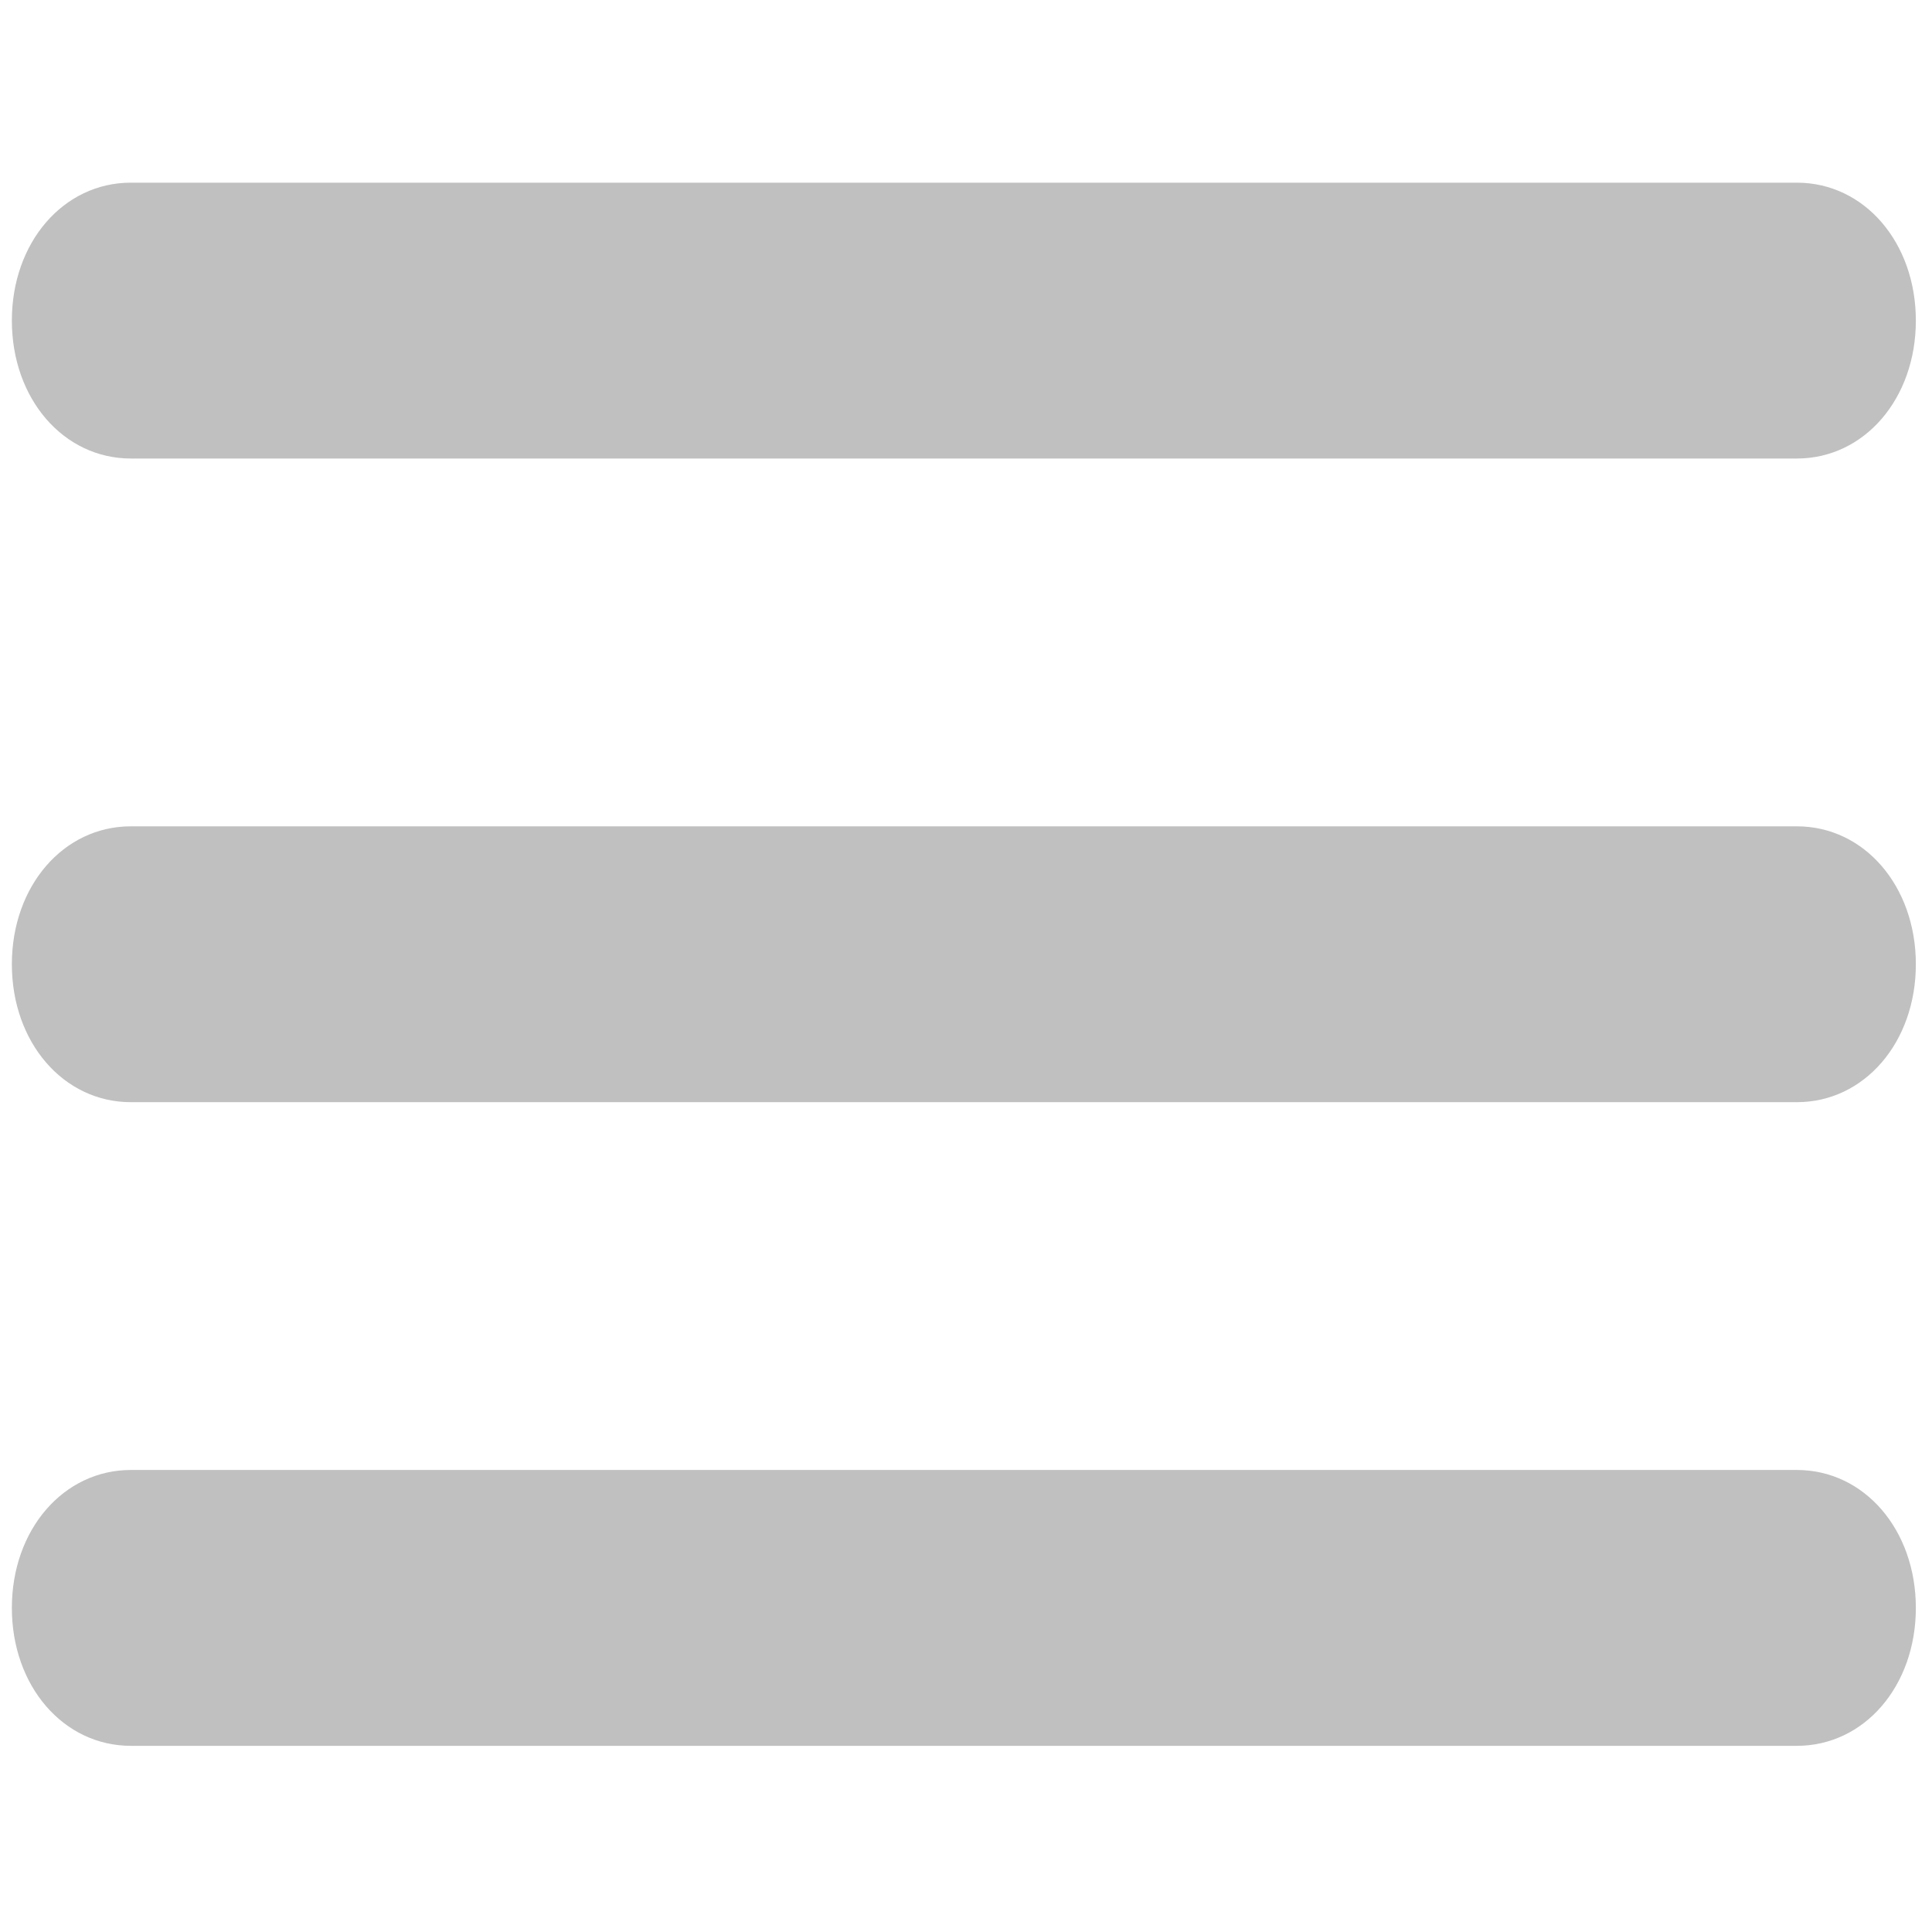 <?xml version="1.0" encoding="UTF-8" standalone="no"?>
<svg
   id="Layer_1"
   enable-background="new 0 0 64 64"
   height="512"
   viewBox="0 0 64 64"
   width="512"
   version="1.1"
   sodipodi:docname="menu.svg"
   inkscape:version="1.2.2 (b0a8486541, 2022-12-01)"
   xmlns:inkscape="http://www.inkscape.org/namespaces/inkscape"
   xmlns:sodipodi="http://sodipodi.sourceforge.net/DTD/sodipodi-0.dtd"
   xmlns="http://www.w3.org/2000/svg"
   xmlns:svg="http://www.w3.org/2000/svg">
  <defs
     id="defs12" />
  <sodipodi:namedview
     id="namedview10"
     pagecolor="#ffffff"
     bordercolor="#666666"
     borderopacity="1.0"
     inkscape:showpageshadow="2"
     inkscape:pageopacity="0.0"
     inkscape:pagecheckerboard="0"
     inkscape:deskcolor="#d1d1d1"
     showgrid="false"
     inkscape:zoom="1.4511719"
     inkscape:cx="256"
     inkscape:cy="255.65545"
     inkscape:window-width="1920"
     inkscape:window-height="1016"
     inkscape:window-x="0"
     inkscape:window-y="0"
     inkscape:window-maximized="1"
     inkscape:current-layer="Layer_1" />
  <g
     id="Burger_Menu"
     style="fill:#c0c0c0;fill-opacity:1"
     transform="matrix(1.314,0,0,1.523,-10.119,-16.794)">
    <path
       d="M 53,21 H 11 C 9.3,21 8,19.7 8,18 8,16.3 9.3,15 11,15 h 42 c 1.7,0 3,1.3 3,3 0,1.7 -1.3,3 -3,3 z"
       id="path2"
       style="fill:#c0c0c0;fill-opacity:1" />
    <path
       d="M 53,35 H 11 C 9.3,35 8,33.7 8,32 8,30.3 9.3,29 11,29 h 42 c 1.7,0 3,1.3 3,3 0,1.7 -1.3,3 -3,3 z"
       id="path4"
       style="fill:#c0c0c0;fill-opacity:1" />
    <path
       d="M 53,49 H 11 C 9.3,49 8,47.7 8,46 8,44.3 9.3,43 11,43 h 42 c 1.7,0 3,1.3 3,3 0,1.7 -1.3,3 -3,3 z"
       id="path6"
       style="fill:#c0c0c0;fill-opacity:1" />
  </g>
</svg>
